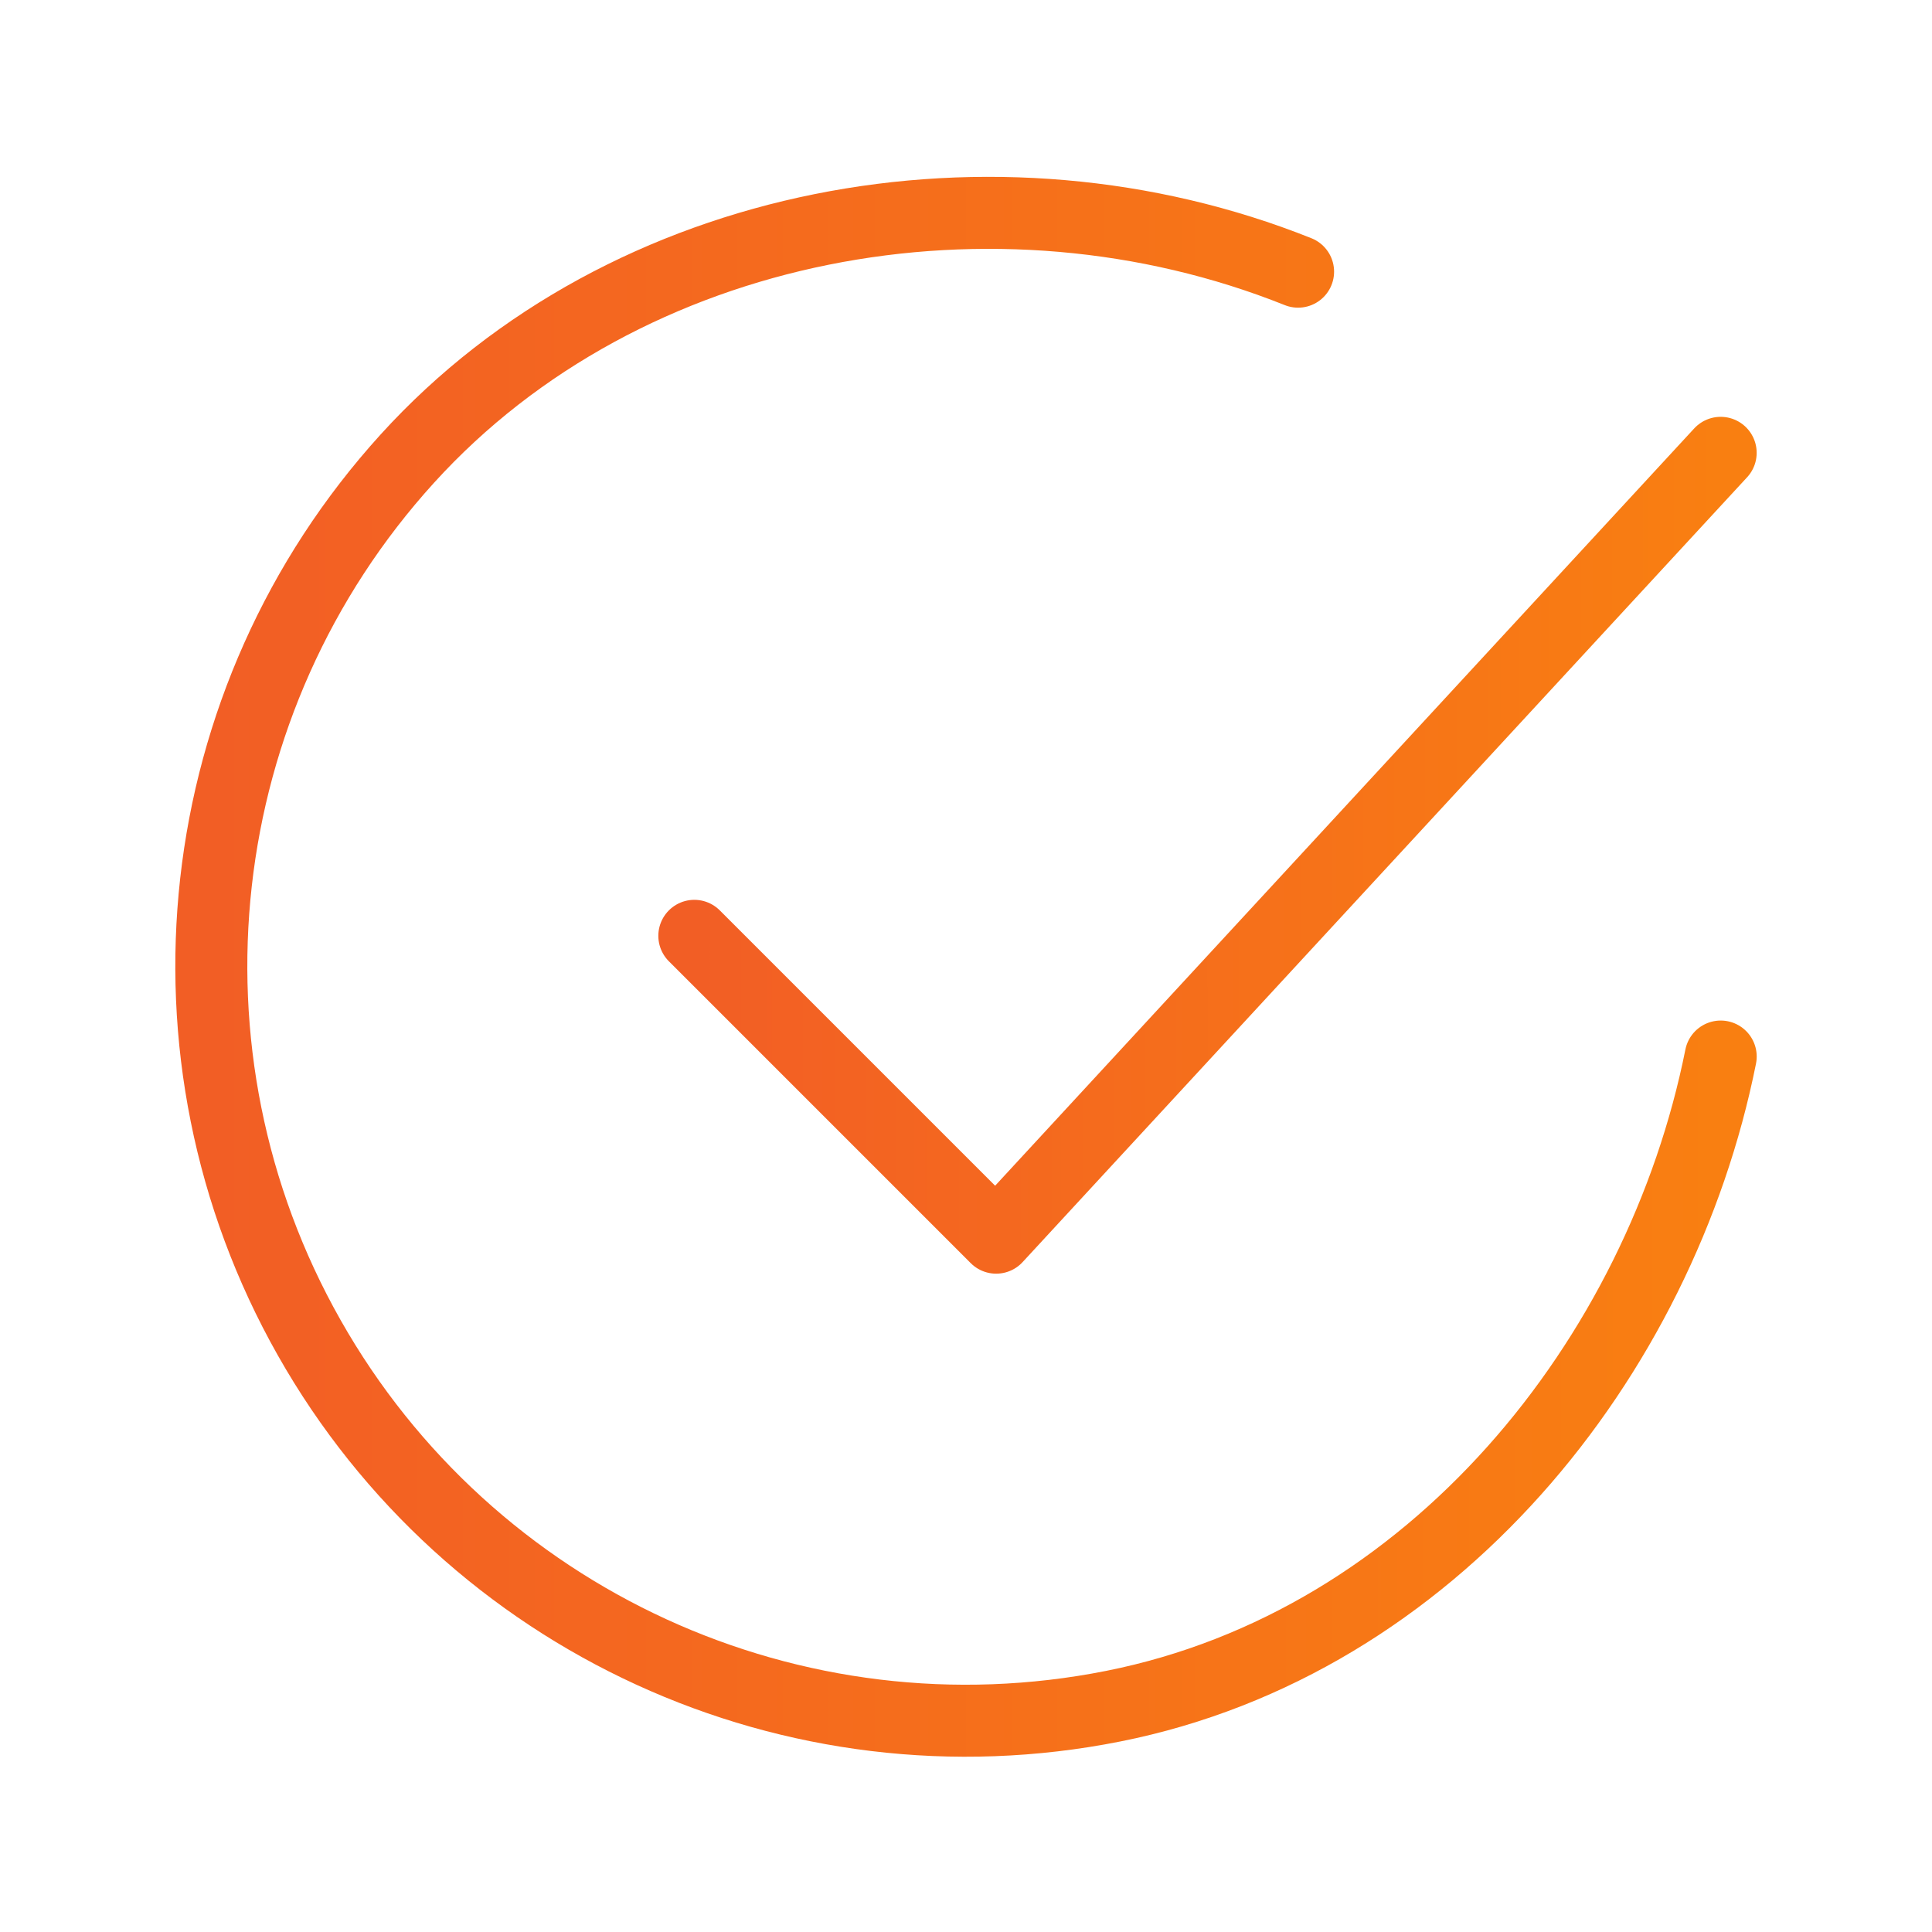 <svg width="52" height="52" viewBox="0 0 52 52" fill="none" xmlns="http://www.w3.org/2000/svg">
<path d="M46.313 28.437C44.688 36.562 38.562 44.212 29.963 45.922C21.364 47.633 12.638 43.633 8.321 36.002C4.004 28.372 5.07 18.832 10.965 12.342C16.859 5.853 26.813 4.062 34.938 7.312" stroke="url(#paint0_linear_658_3043)" stroke-width="1.938" stroke-linecap="round" stroke-linejoin="round"/>
<path d="M18.688 25.188L26.812 33.312L46.312 12.188" stroke="url(#paint1_linear_658_3043)" stroke-width="1.938" stroke-linecap="round" stroke-linejoin="round"/>
<defs>
<linearGradient id="paint0_linear_658_3043" x1="5.688" y1="26.021" x2="46.313" y2="26.021" gradientUnits="userSpaceOnUse">
<stop stop-color="#F25E25"/>
<stop offset="1" stop-color="#F97F11"/>
</linearGradient>
<linearGradient id="paint1_linear_658_3043" x1="18.688" y1="22.75" x2="46.312" y2="22.75" gradientUnits="userSpaceOnUse">
<stop stop-color="#F25E25"/>
<stop offset="1" stop-color="#F97F11"/>
</linearGradient>
</defs>
</svg>
